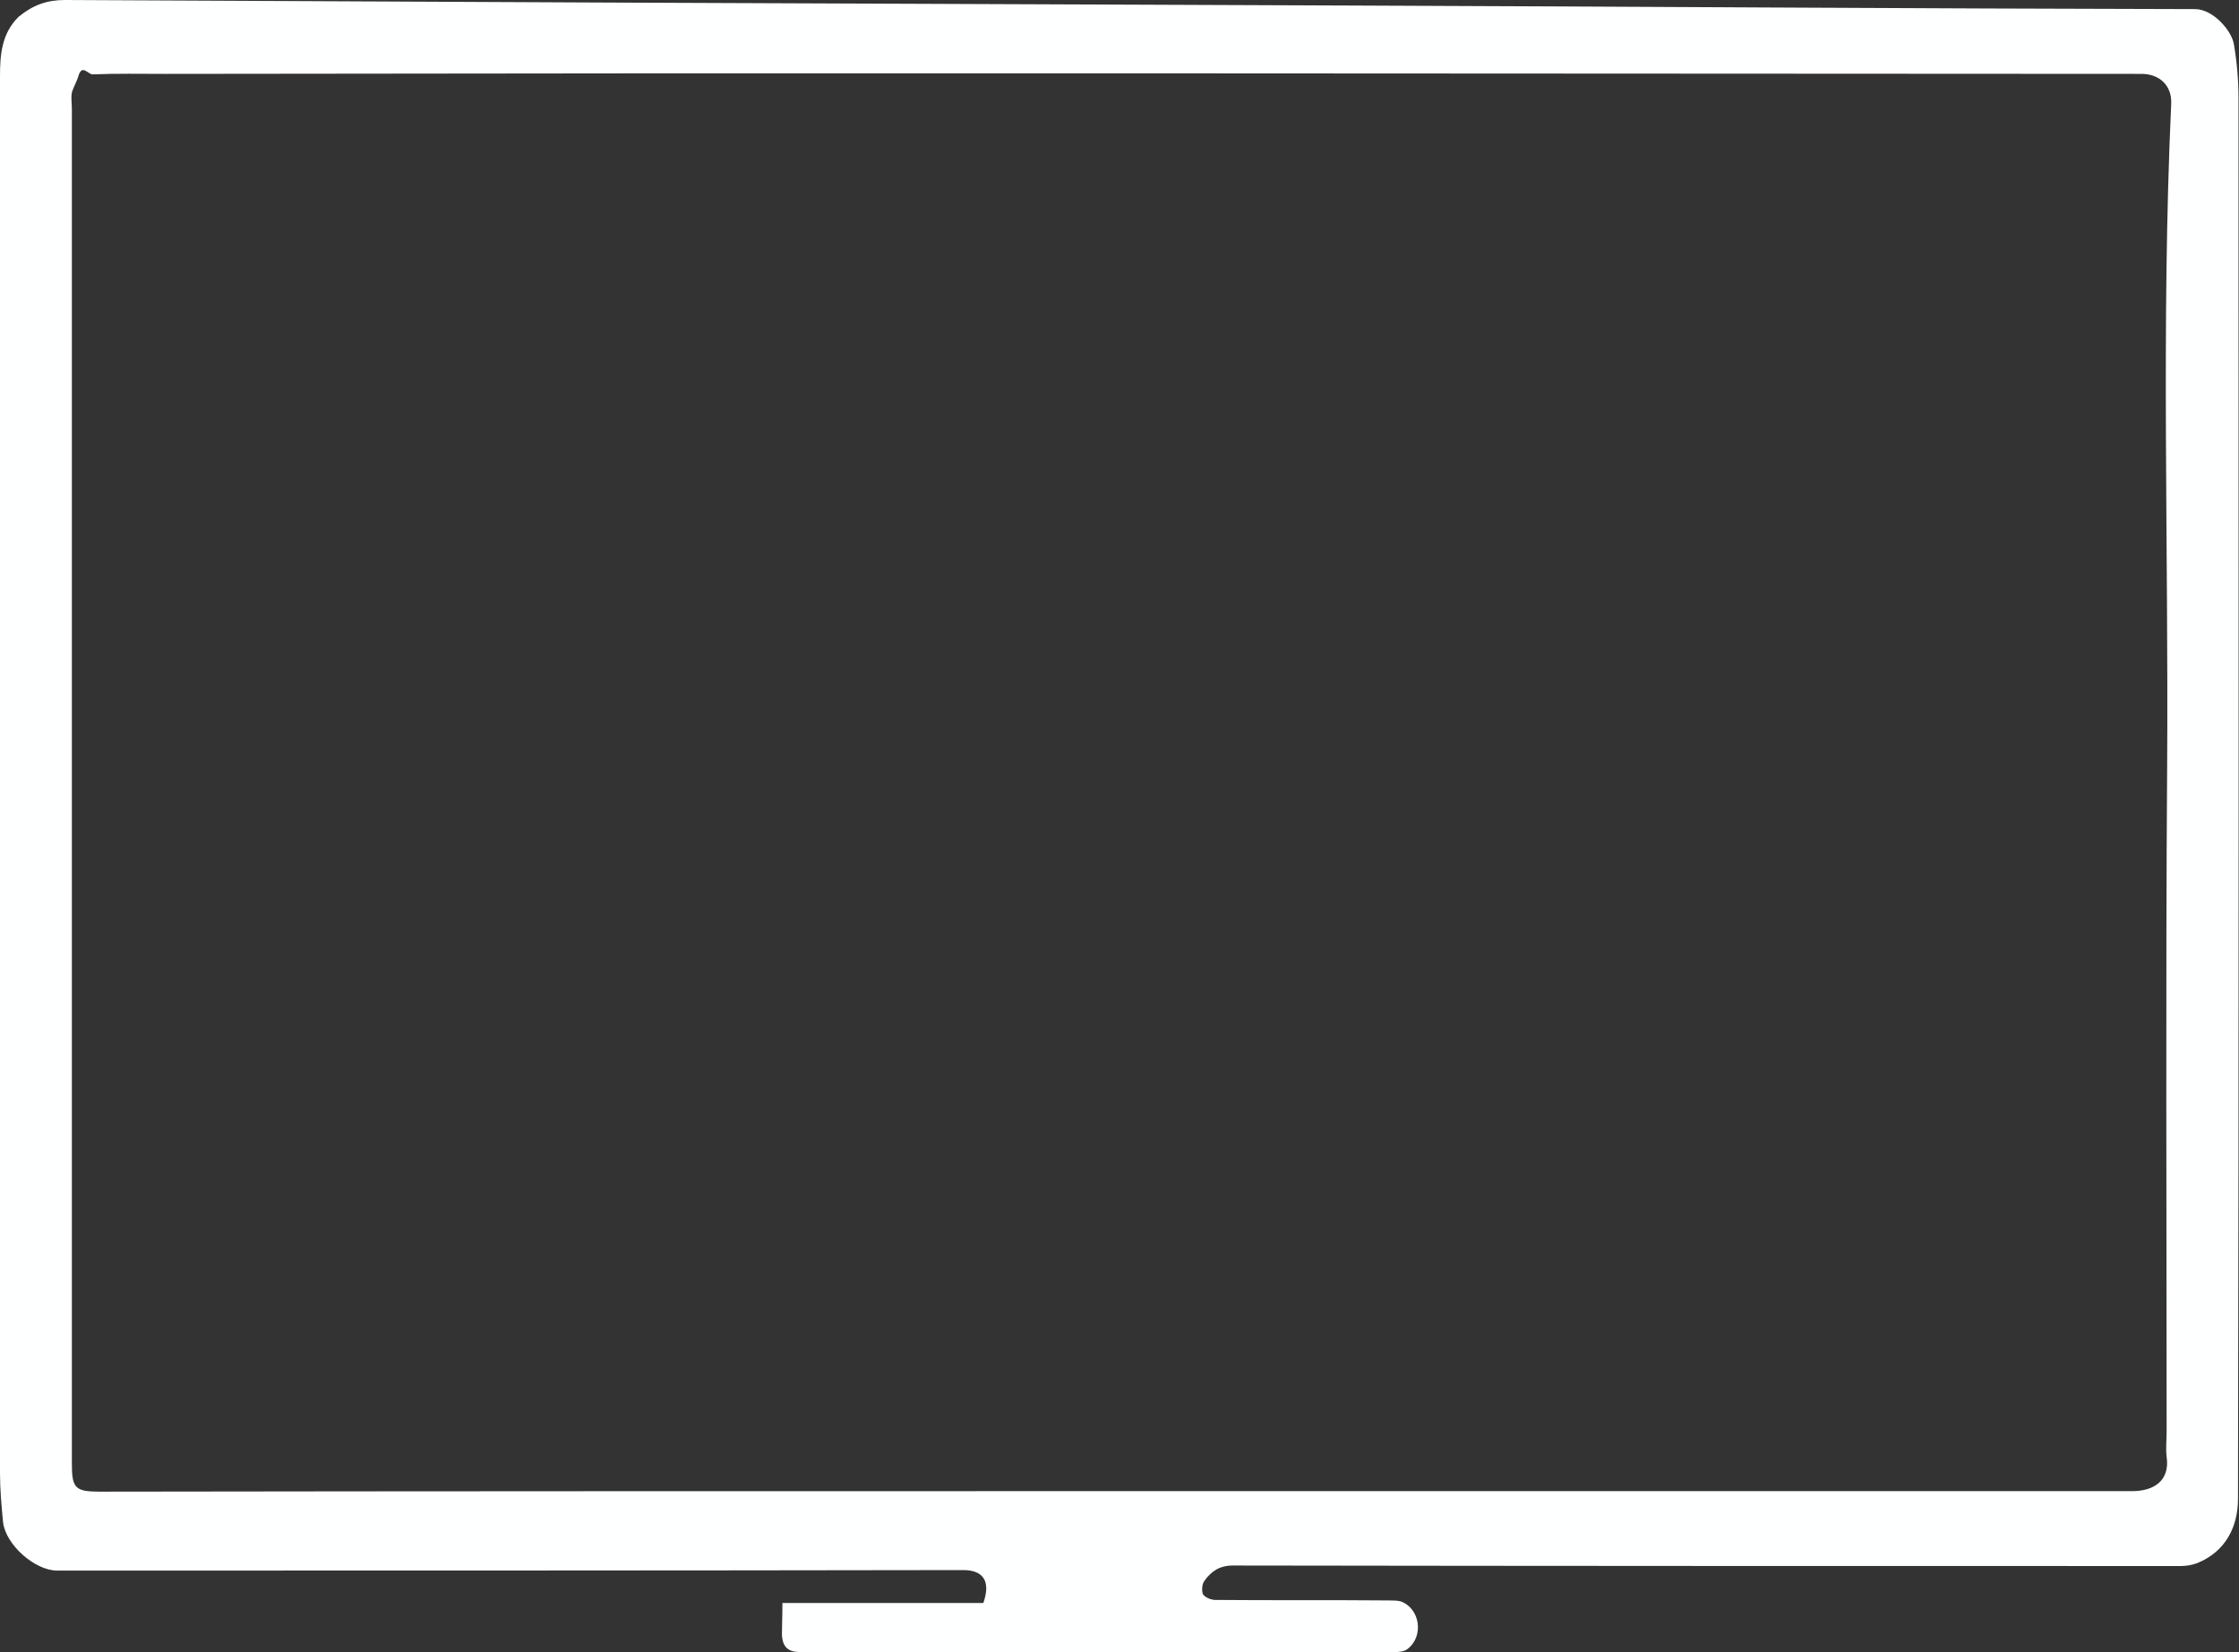 <?xml version="1.0" encoding="UTF-8" standalone="no"?><svg xmlns="http://www.w3.org/2000/svg" xmlns:xlink="http://www.w3.org/1999/xlink" fill="#000000" height="326.5" preserveAspectRatio="xMidYMid meet" version="1" viewBox="-0.1 0.0 442.4 326.5" width="442.4" zoomAndPan="magnify"><rect x="-0.1" y="0.0" width="442.4" height="326.5" fill="#333333" stroke="none"/><g id="change1_1"><path d="M154.5,316.8c13.5,0,26.7,0,39.7,0c1.5-4.3,0-6.5-4-6.5c-59.7,0.1-119.3,0.1-179,0.1 c-4.4,0-10.2-5.1-10.7-9.6c-0.3-3.2-0.6-6.4-0.6-9.7c0-92,0-184,0-276c0-4.2,0.3-8.5,3.7-11.8C6.4,1,9.2,0,12.7,0 C48,0.2,83.2,0.3,118.5,0.5c49.9,0.2,99.9,0.4,149.8,0.6c55.1,0.2,110.2,0.6,165.3,0.7c3.6,0,7.3,4.3,7.7,7 c0.6,3.5,0.9,7.1,0.9,10.7c0,92.2,0.1,184.5-0.1,276.7c0,5.5-2.4,10.4-8,12.7c-1,0.4-2.2,0.6-3.3,0.6c-62.4,0-124.9,0-187.3-0.1 c-2.7,0-4.3,1.2-5.6,3c-0.5,0.6-0.6,2-0.3,2.7c0.4,0.6,1.6,1.1,2.4,1.1c11.4,0.1,22.9,0,34.3,0.1c0.8,0,1.7,0,2.4,0.2 c3.8,1.4,4.6,6.9,1.3,9.4c-0.6,0.5-1.6,0.6-2.5,0.6c-39.2,0-78.4,0-117.5,0c-2.4,0-3.5-1-3.6-3.5 C154.4,321.3,154.5,319.4,154.5,316.8z M219.9,294.7c67.1,0,134.2,0,201.3,0c4.2,0,7.5-2,6.8-6.8c-0.2-1.6,0-3.3,0-4.9 c0-43.8-0.2-87.5,0.1-131.3c0.3-43.7-1.2-87.4,0.8-131.1c0.2-3.7-2.3-6-5.9-6c-64.1,0-128.1-0.1-192.2-0.1c-34.5,0-69,0-103.6,0 c-31.6,0-63.2,0.1-94.8,0.1c-4.7,0-9.5-0.1-14.2,0.1c-0.9,0-2.1-2.1-2.8,0.3c-0.3,1.1-1,2.2-1.3,3.3c-0.2,1,0,2.1,0,3.2 c0,60.9,0,121.8,0,182.7c0,28.3,0,56.6,0,85c0,4.9,0.6,5.6,5.5,5.6C86.4,294.7,153.2,294.7,219.9,294.7z" fill="#feffff"/></g></svg>